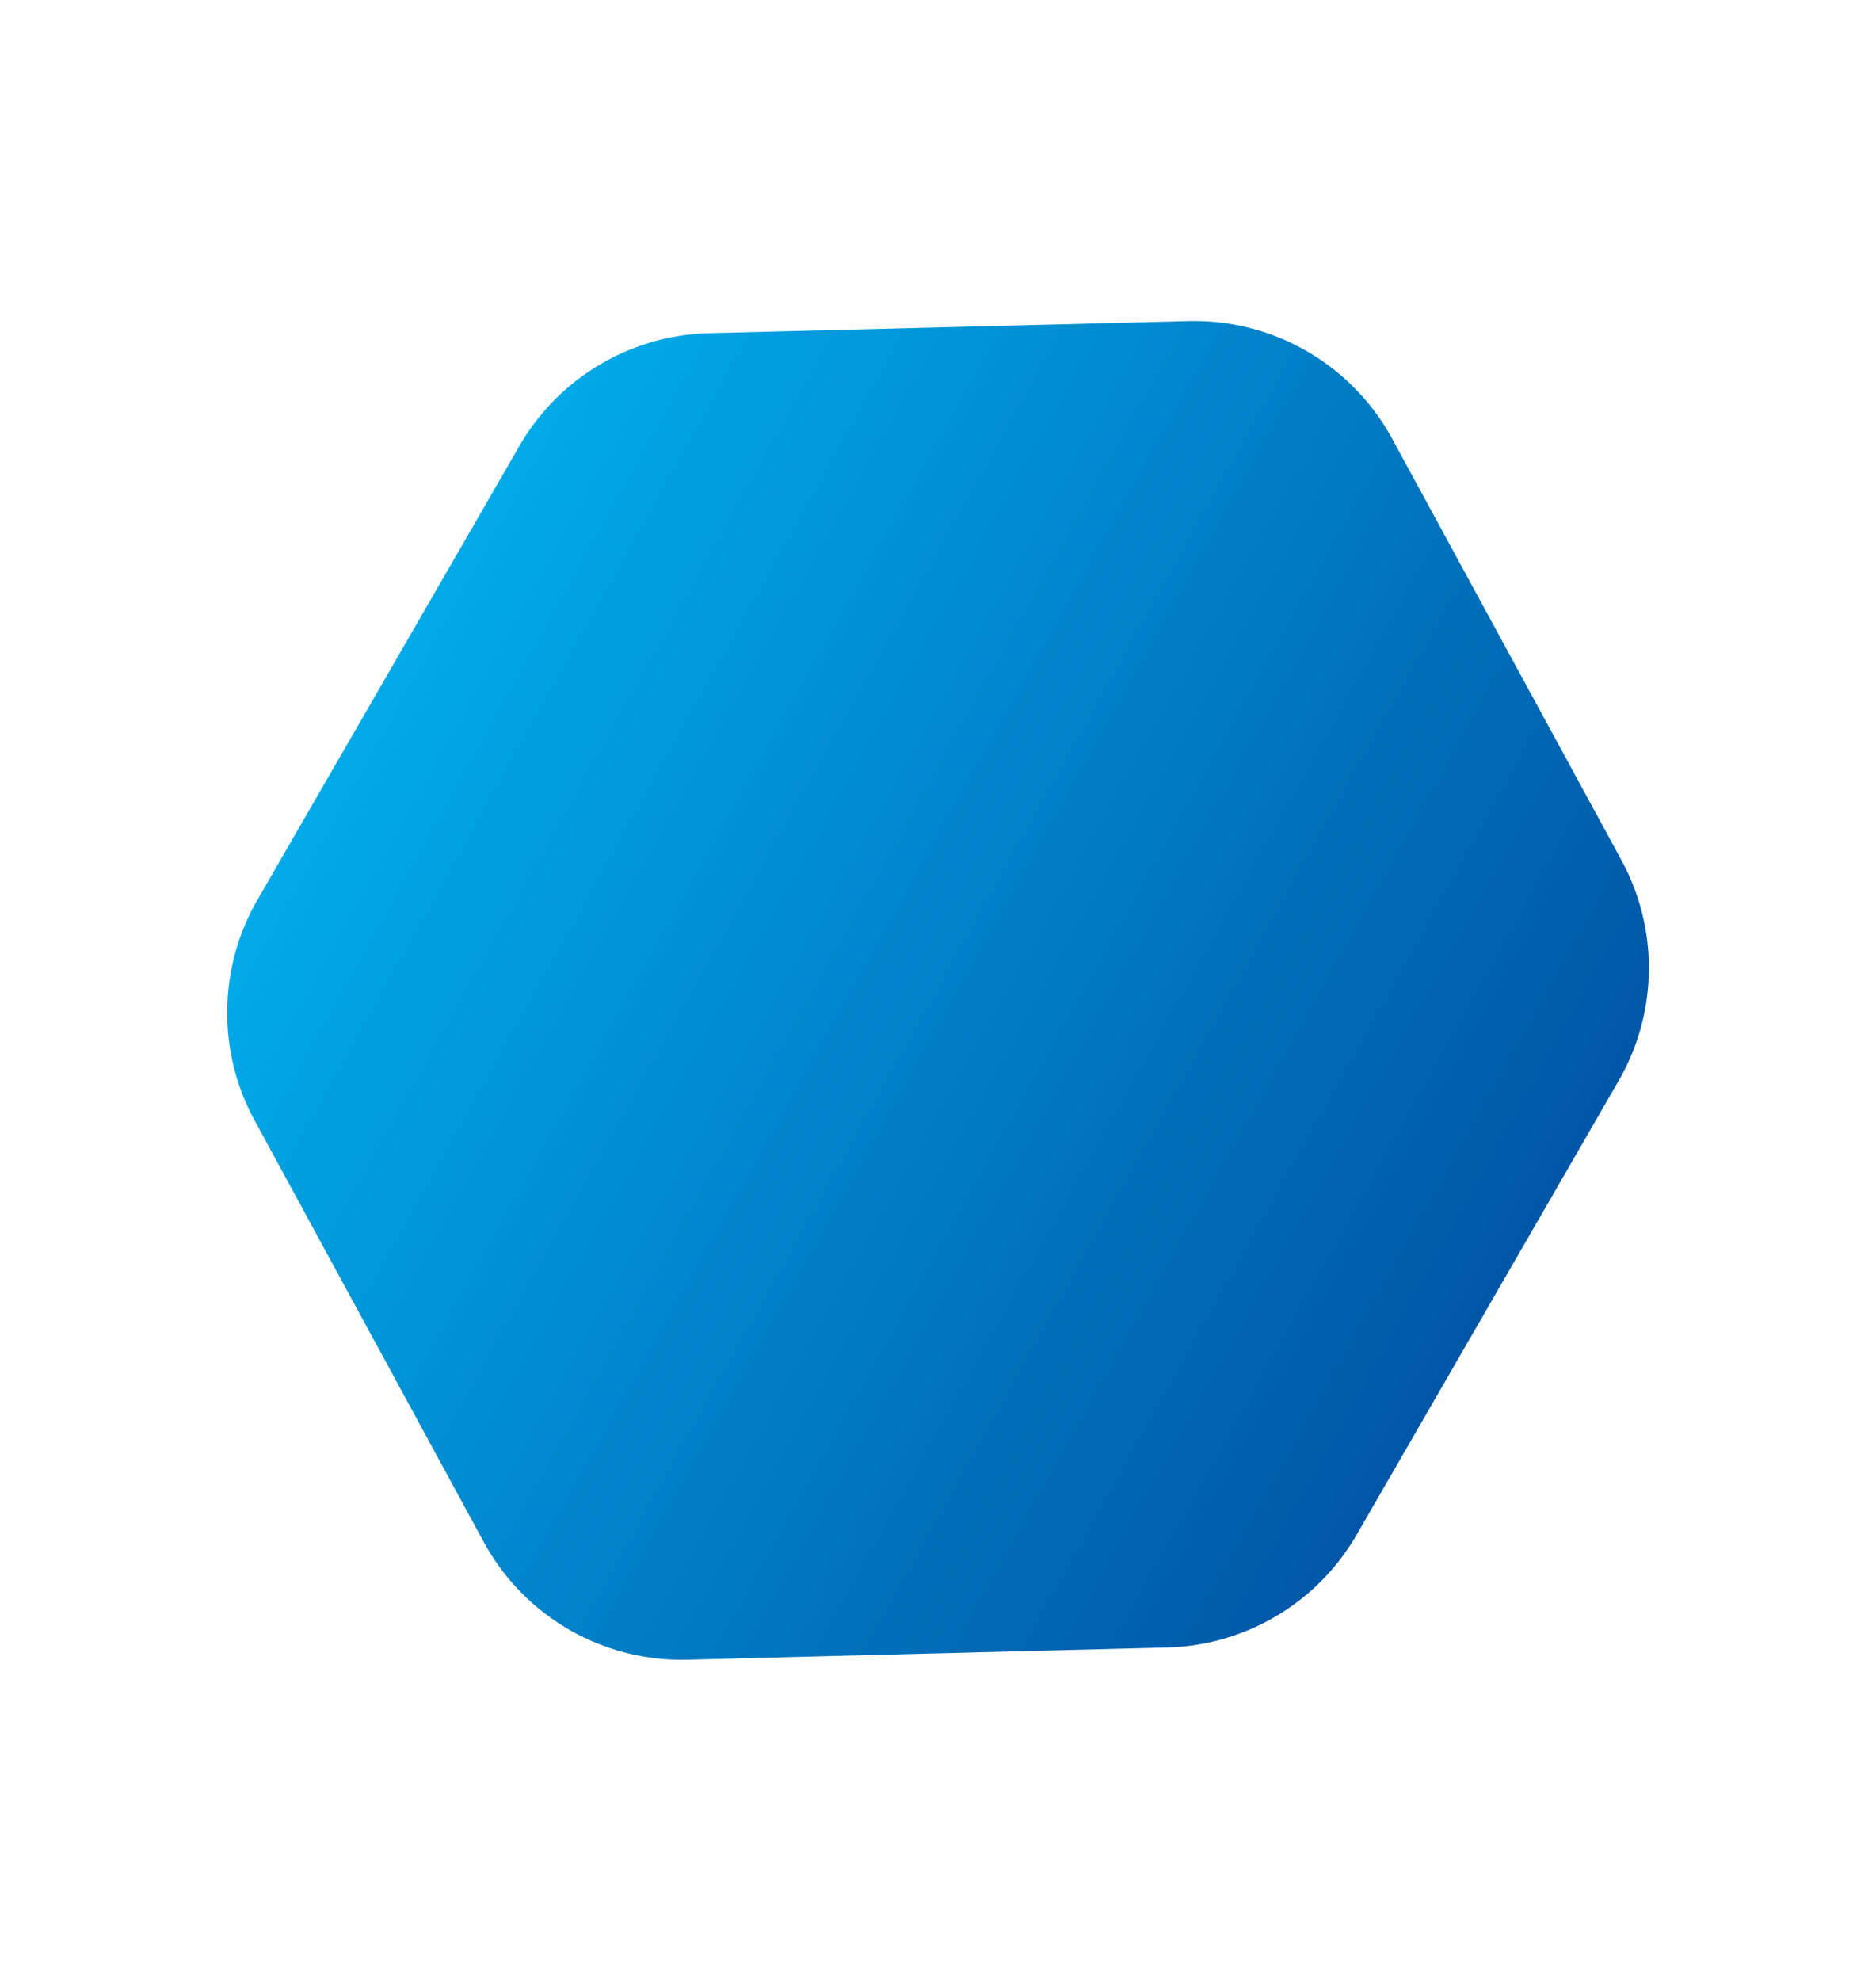 <svg xmlns="http://www.w3.org/2000/svg" xmlns:xlink="http://www.w3.org/1999/xlink" width="41.616" height="43.923" viewBox="0 0 41.616 43.923"><defs><linearGradient id="linear-gradient" x1="0.5" x2="0.5" y2="1" gradientUnits="objectBoundingBox"><stop offset="0" stop-color="#0057a8"></stop><stop offset="1" stop-color="#00aae8"></stop></linearGradient></defs><path id="Polygon_hero_-_right" data-name="Polygon hero - right" d="M23.043,0a5,5,0,0,1,4.265,2.39l5.556,9.079a5,5,0,0,1,0,5.219l-5.556,9.079a5,5,0,0,1-4.265,2.39H11.417a5,5,0,0,1-4.265-2.39L1.6,16.689a5,5,0,0,1,0-5.219L7.152,2.39A5,5,0,0,1,11.417,0Z" transform="translate(41.616 14.079) rotate(120)" fill="url(#linear-gradient)"></path></svg>